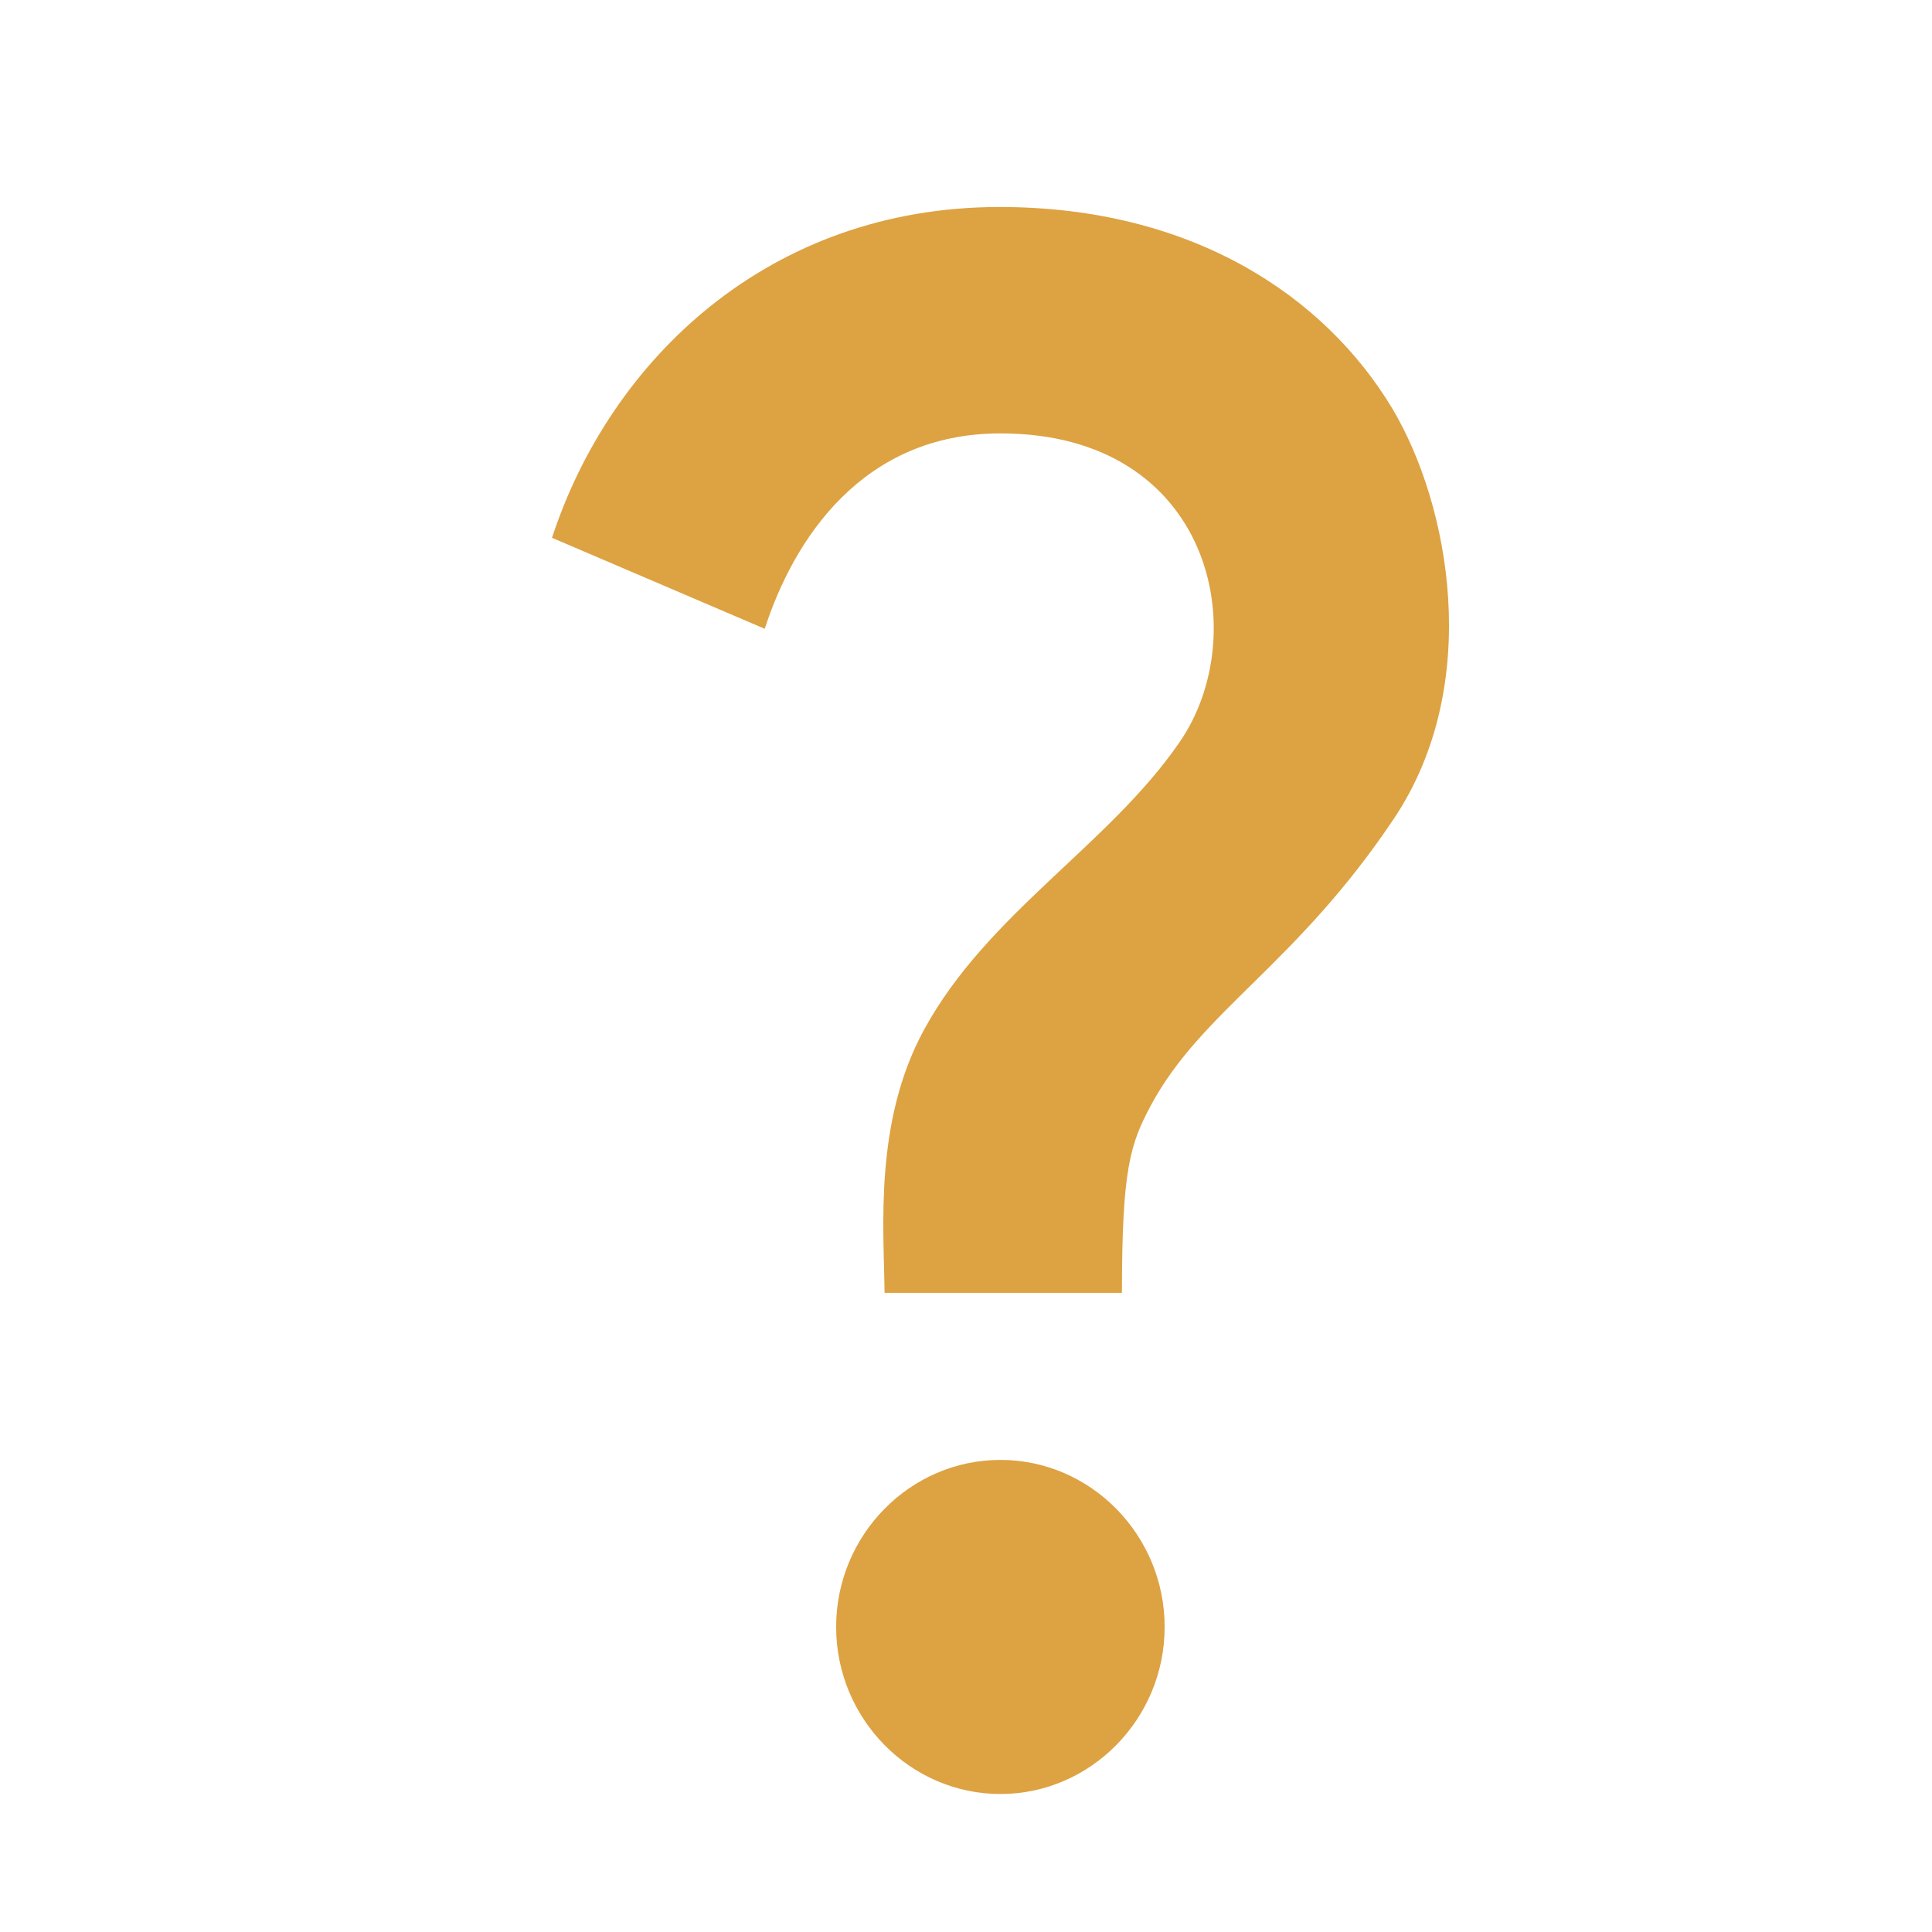 <svg viewBox="0 0 28 28" xmlns="http://www.w3.org/2000/svg" fill="#DDA242">
    <path d="M13.392 14.924C14.308 13.241 16.07 12.248 17.093 10.759C18.176 9.198 17.569 6.281 14.499 6.281C12.487 6.281 11.499 7.83 11.083 9.113L8 7.794C8.845 5.215 11.142 3 14.487 3C17.284 3 19.2 4.295 20.176 5.917C21.009 7.309 21.497 9.912 20.212 11.849C18.783 13.992 17.415 14.645 16.677 16.025C16.379 16.582 16.26 16.945 16.26 18.737H12.82C12.809 17.793 12.666 16.255 13.392 14.924ZM16.879 23.579C16.879 24.91 15.808 26 14.499 26C13.189 26 12.118 24.91 12.118 23.579C12.118 22.247 13.189 21.158 14.499 21.158C15.808 21.158 16.879 22.247 16.879 23.579Z"/>
</svg>
